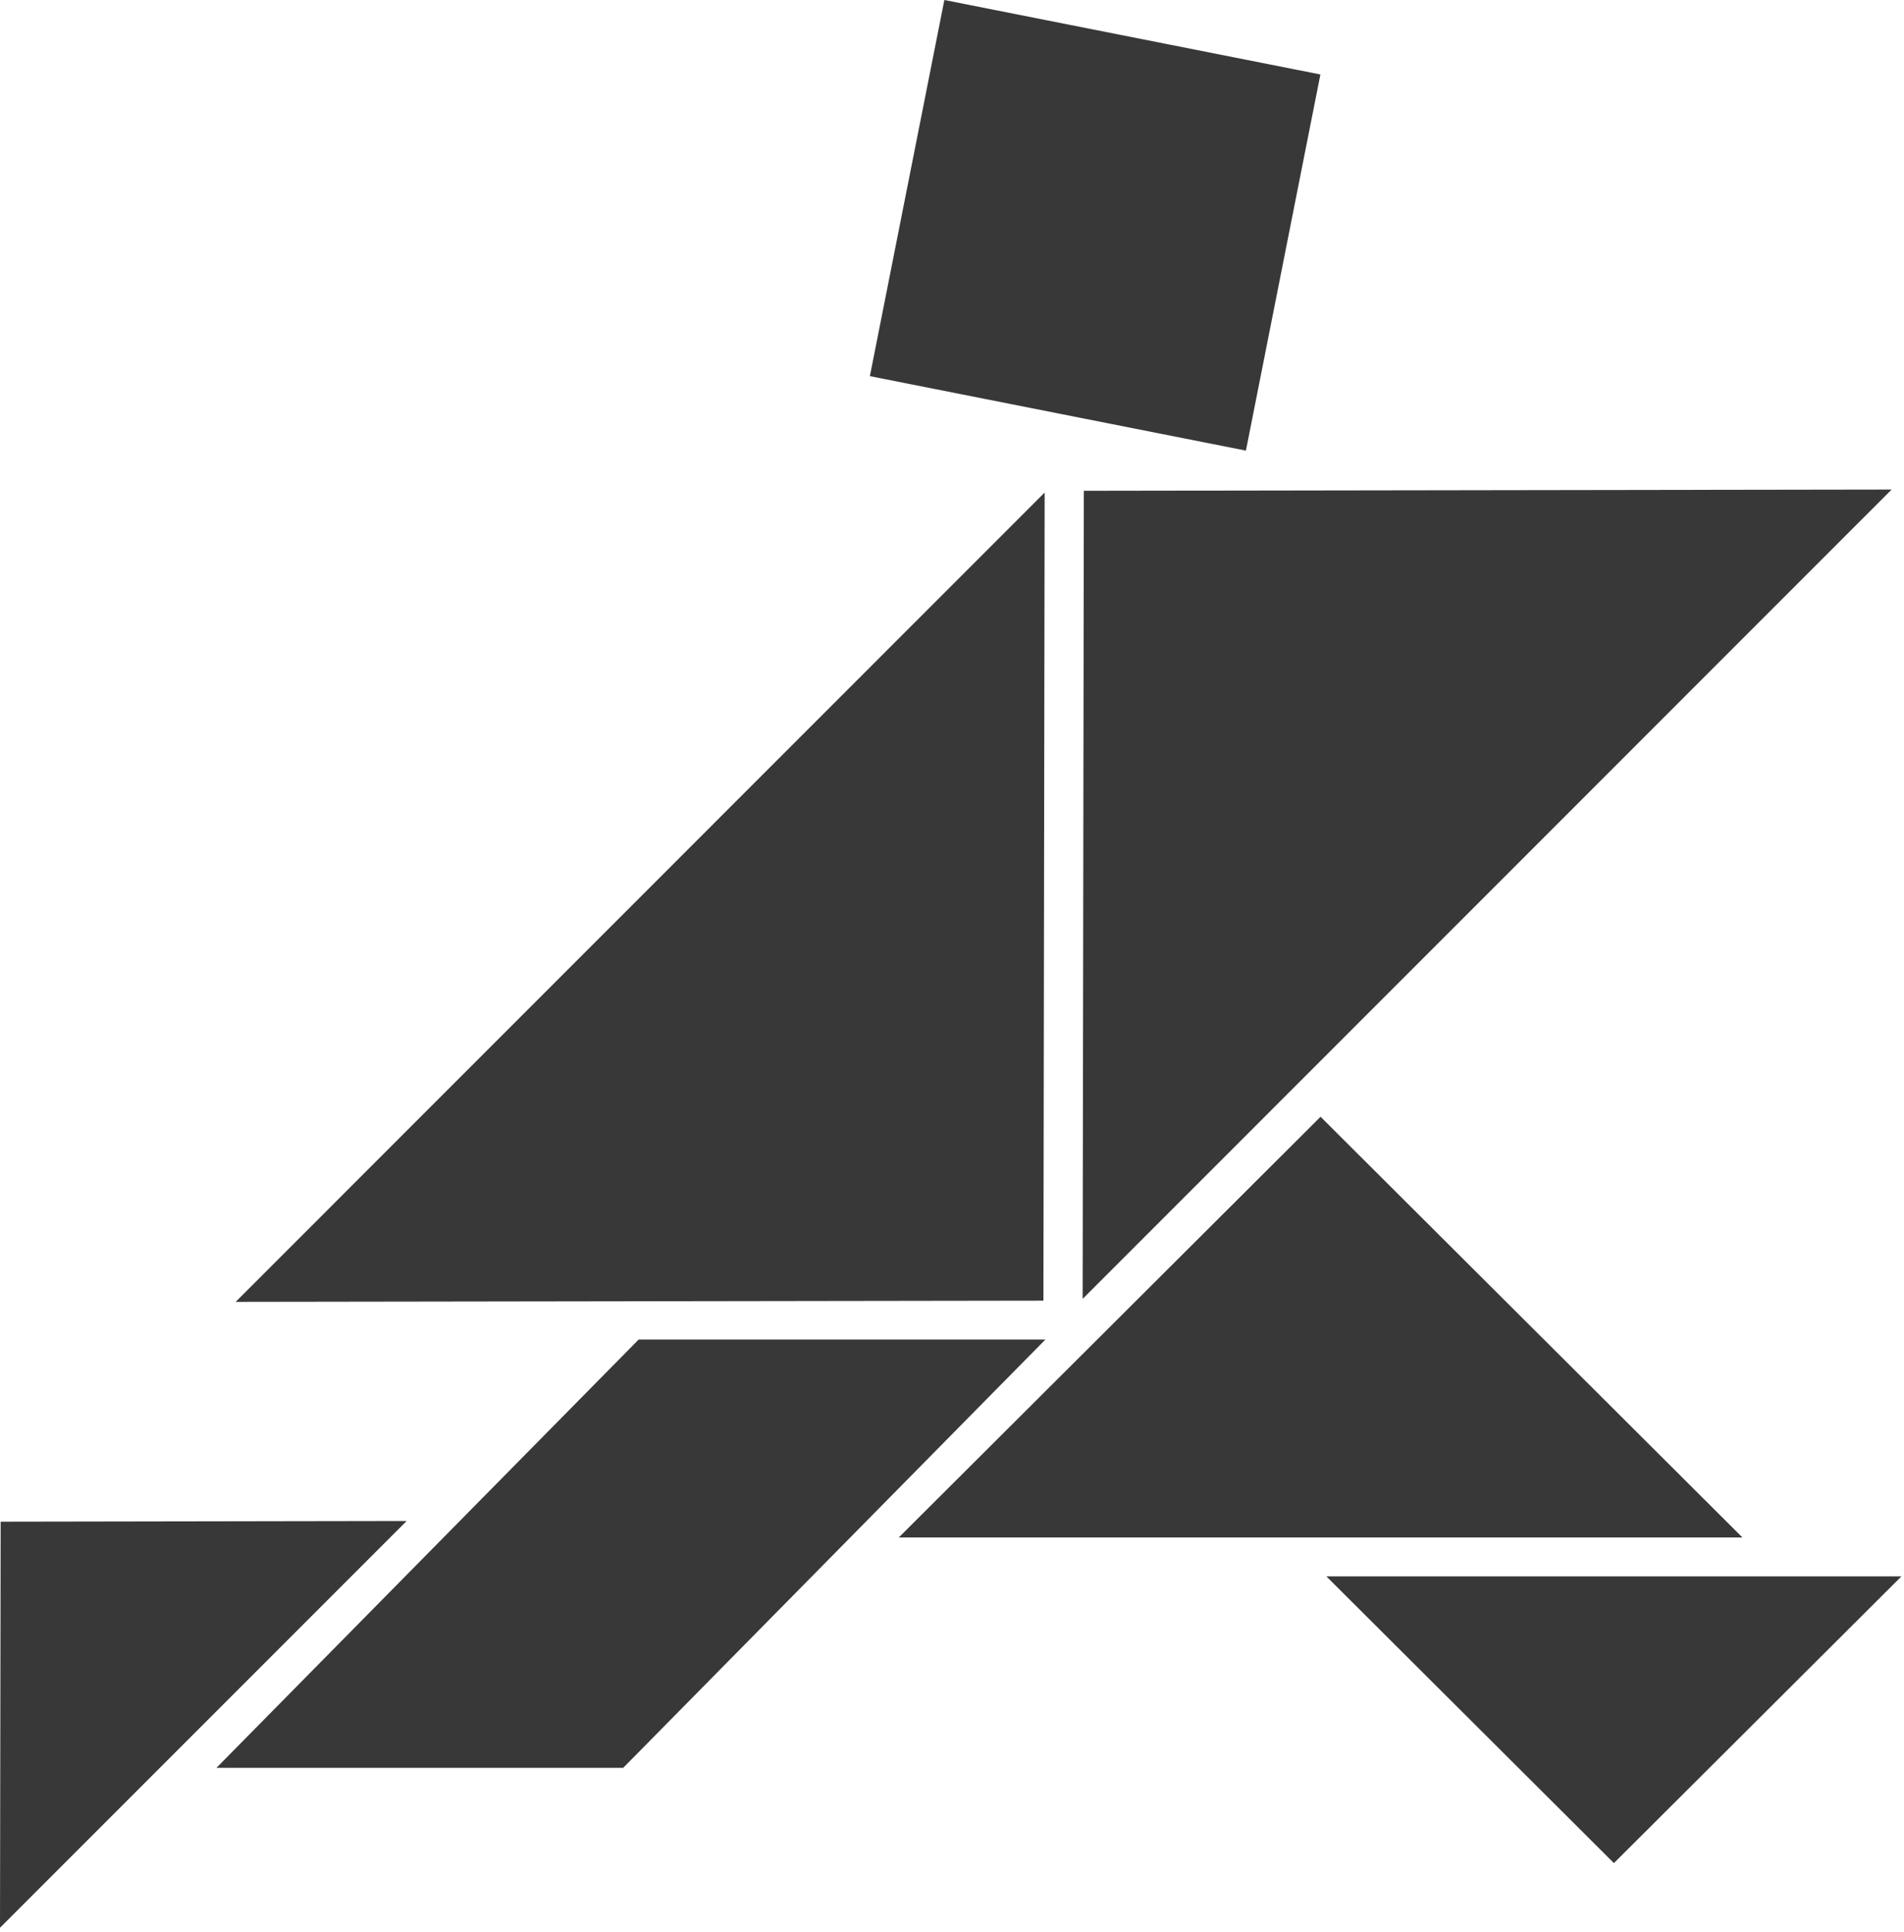 <svg width="70" height="71" viewBox="0 0 70 71" fill="none" xmlns="http://www.w3.org/2000/svg">
<path d="M39.847 18.038L39.803 47.739L69.545 17.993L39.847 18.038Z" fill="#383838"/>
<path d="M38.361 47.804L38.406 18.102L8.664 47.848L38.361 47.804Z" fill="#383838"/>
<path d="M48.544 2.737L34.719 0L31.981 13.825L45.806 16.562L48.544 2.737Z" fill="#383838"/>
<path d="M48.55 41.045L33.043 56.508H64.061L48.55 41.045Z" fill="#383838"/>
<path d="M59.335 68.476L69.906 57.938H48.764L59.335 68.476Z" fill="#383838"/>
<path d="M0.024 55.927L0 70.852L14.95 55.902L0.024 55.927Z" fill="#383838"/>
<path d="M22.911 64.975H7.957L23.48 49.233H38.434L22.911 64.975Z" fill="#383838"/>
</svg>
